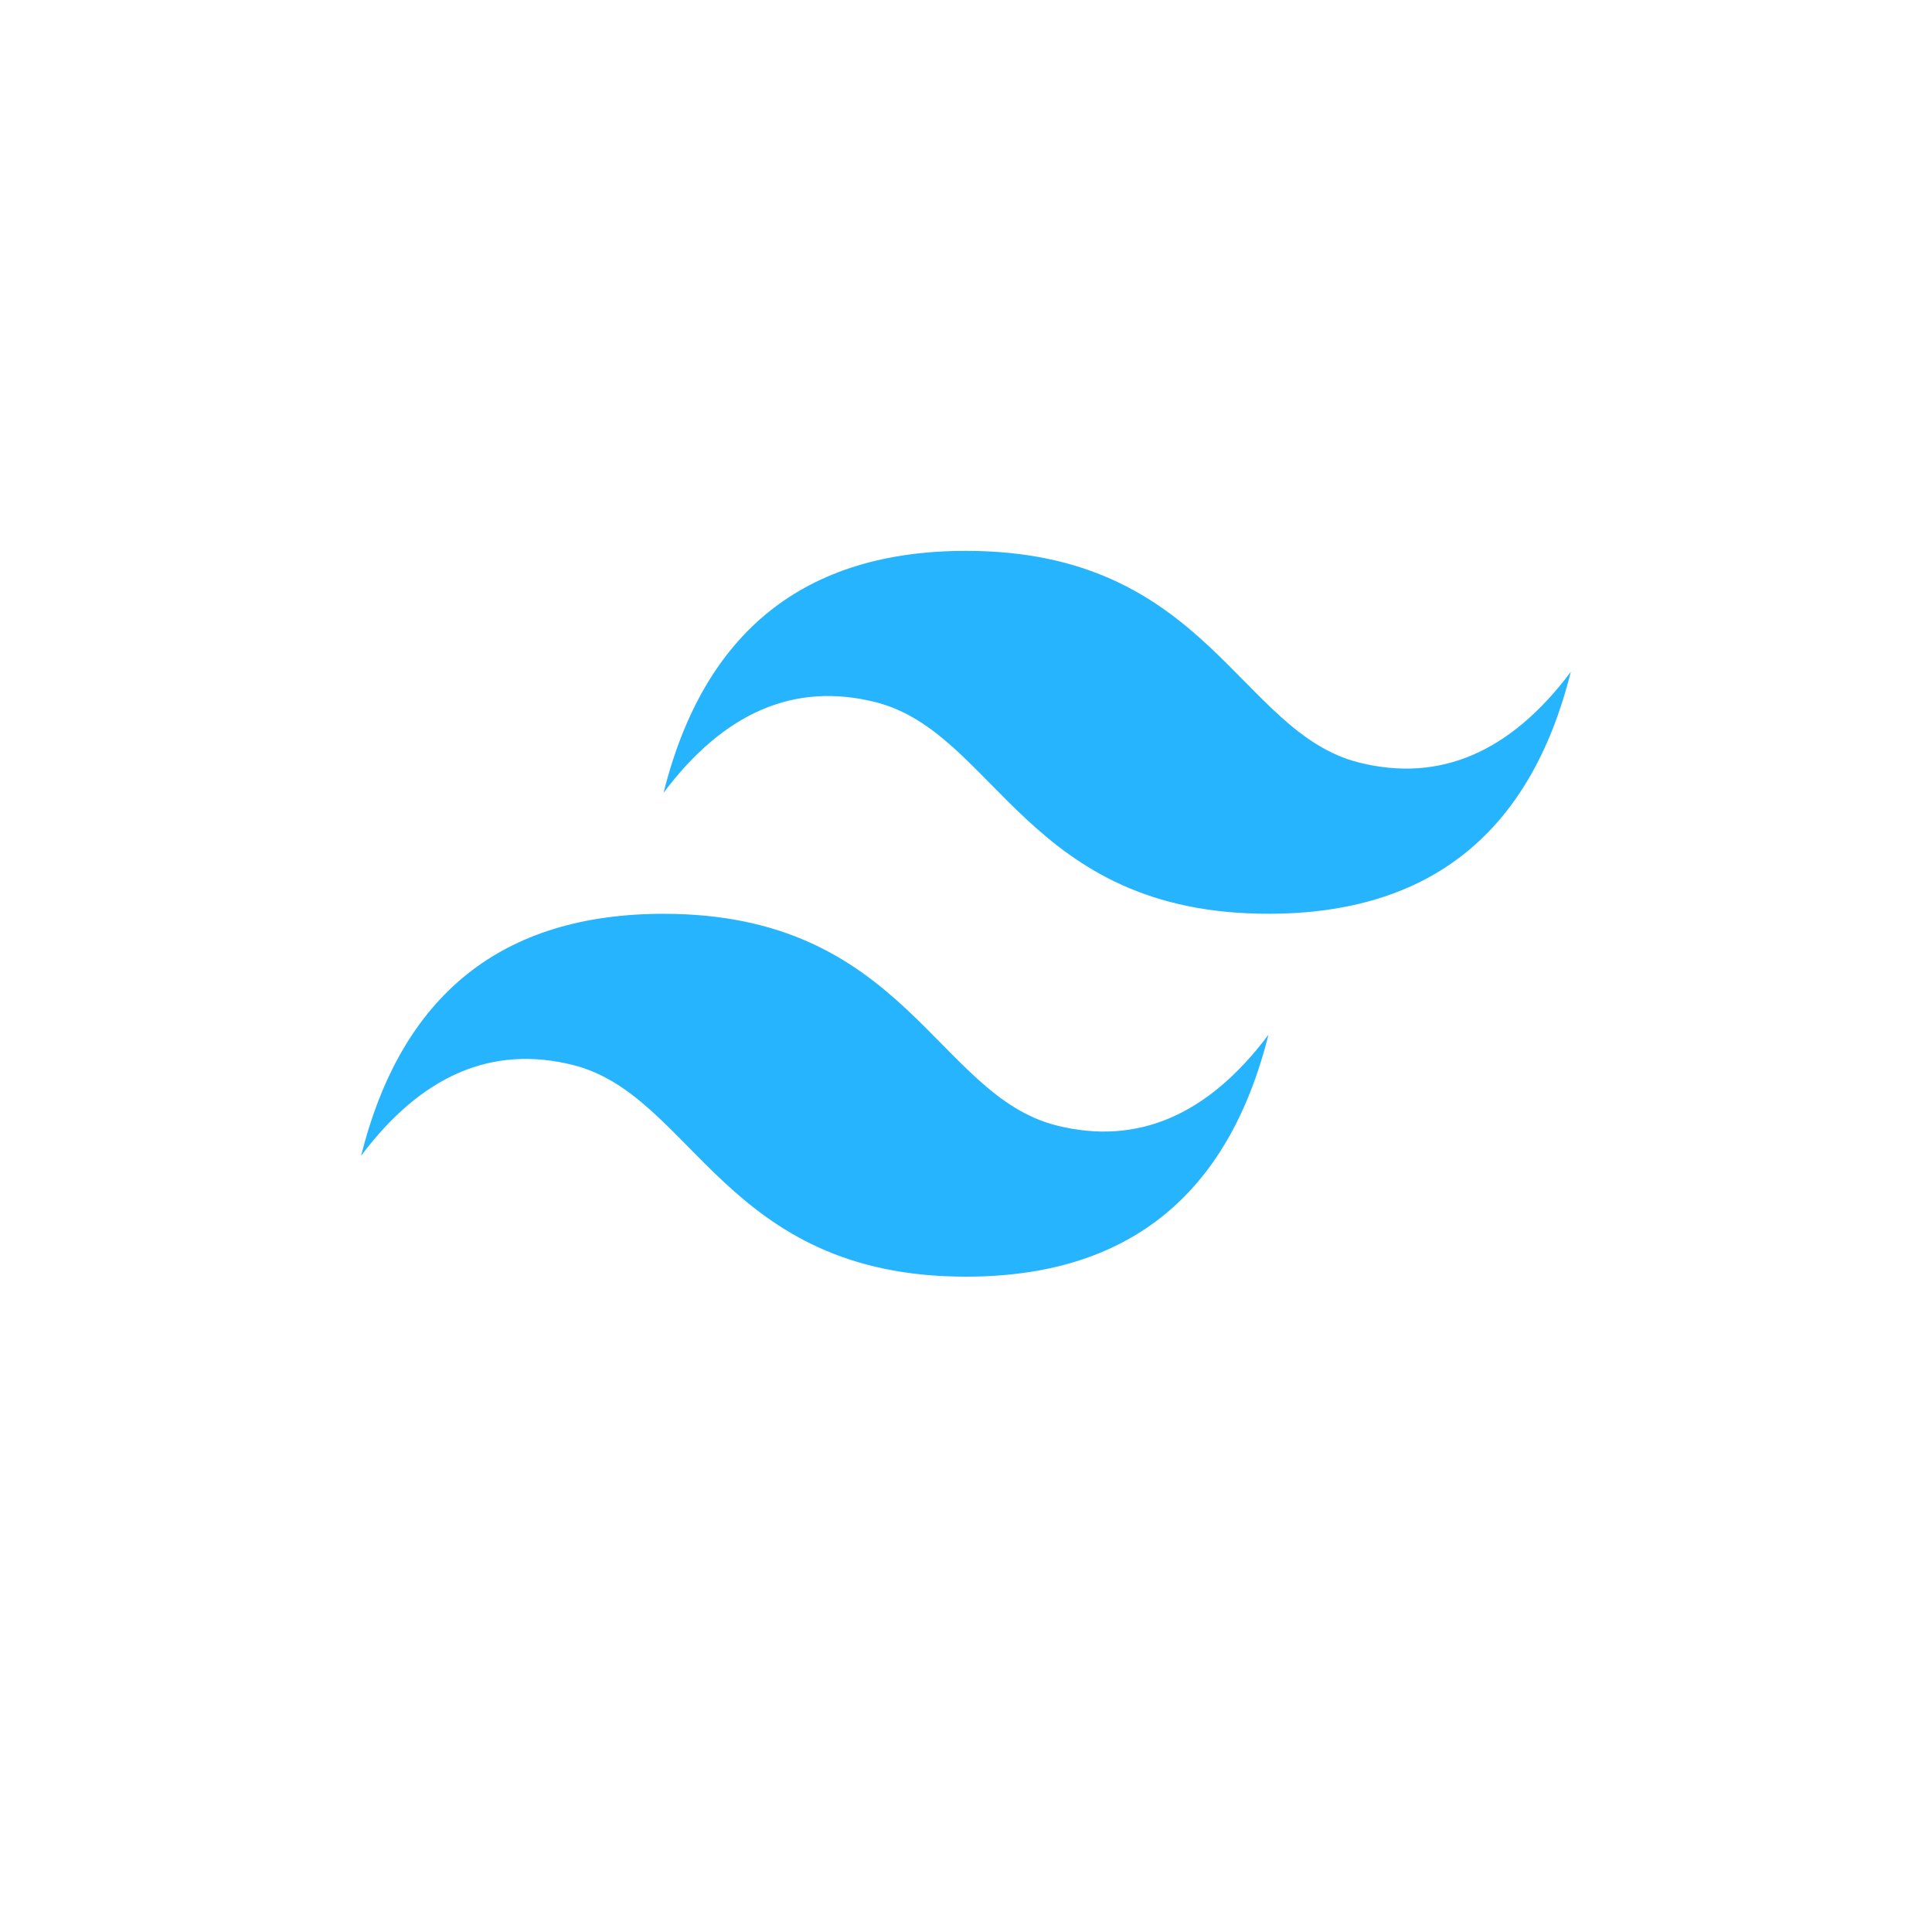 <svg xmlns="http://www.w3.org/2000/svg" xmlns:xlink="http://www.w3.org/1999/xlink" width="111" height="111" viewBox="0 0 111 111">
  <defs>
    <filter id="Rectangle_1424" x="0" y="0" width="111" height="111" filterUnits="userSpaceOnUse">
      <feOffset dy="3" input="SourceAlpha"/>
      <feGaussianBlur stdDeviation="3" result="blur"/>
      <feFlood flood-opacity="0.161"/>
      <feComposite operator="in" in2="blur"/>
      <feComposite in="SourceGraphic"/>
    </filter>
  </defs>
  <g id="tailwind" transform="translate(-7304 -1469)">
    <g transform="matrix(1, 0, 0, 1, 7304, 1469)" filter="url(#Rectangle_1424)">
      <rect id="Rectangle_1424-2" data-name="Rectangle 1424" width="93" height="93" rx="11" transform="translate(9 6)" fill="#fff"/>
    </g>
    <path id="tailwind-2" data-name="tailwind" d="M19.376,22Q22.851,8.1,36.752,8.1c13.9,0,15.639,10.426,22.589,12.163Q66.292,22,71.5,15.05q-3.475,13.9-17.376,13.9c-13.9,0-15.639-10.426-22.589-12.163Q24.589,15.05,19.376,22ZM2,42.852q3.475-13.9,17.376-13.9c13.9,0,15.639,10.426,22.589,12.163q6.95,1.738,12.163-5.213Q50.653,49.8,36.752,49.8c-13.9,0-15.639-10.426-22.589-12.163Q7.213,35.9,2,42.852Z" transform="translate(7322.748 1492.549)" fill="#26b4ff"/>
  </g>
</svg>
